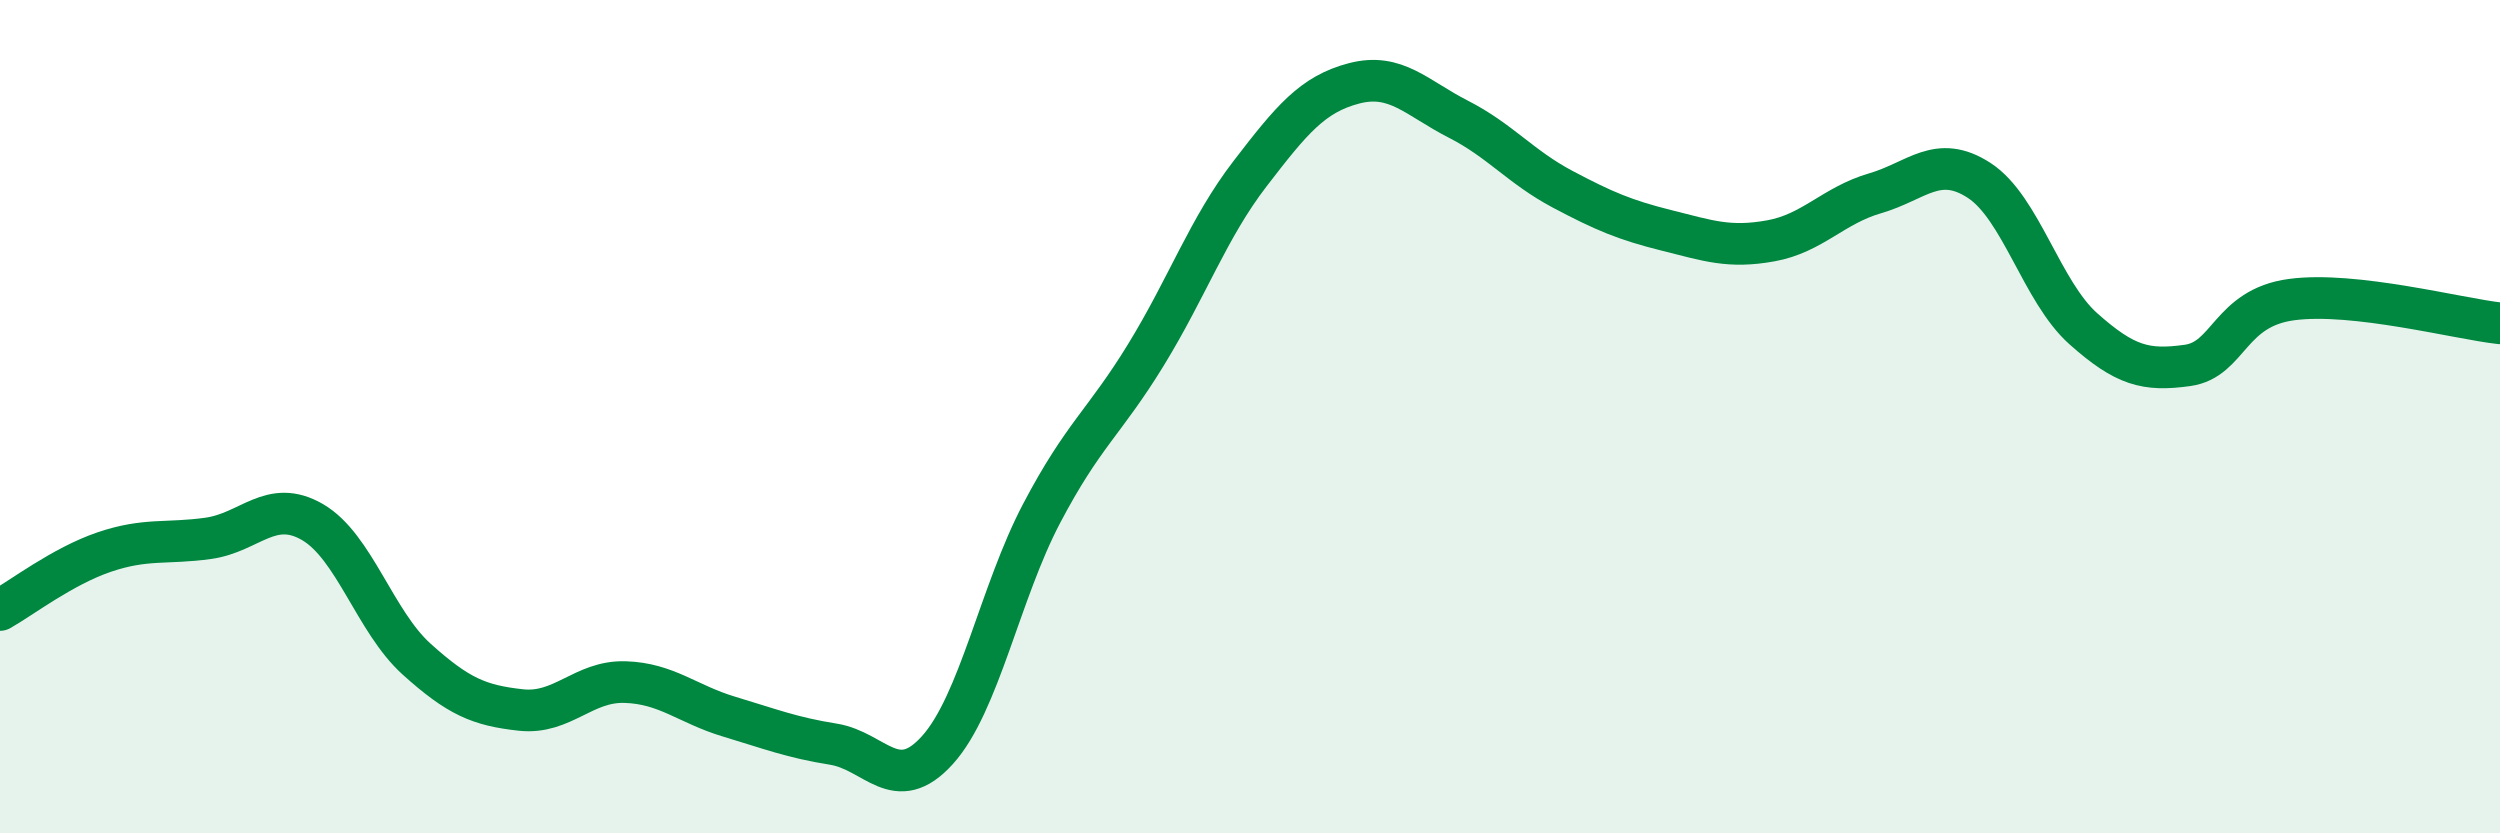 
    <svg width="60" height="20" viewBox="0 0 60 20" xmlns="http://www.w3.org/2000/svg">
      <path
        d="M 0,14.64 C 0.5,14.36 1.5,13.59 2.5,13.25 C 3.5,12.91 4,13.06 5,12.92 C 6,12.78 6.5,11.95 7.5,12.53 C 8.5,13.11 9,14.92 10,15.82 C 11,16.72 11.5,16.93 12.5,17.04 C 13.5,17.15 14,16.34 15,16.37 C 16,16.4 16.5,16.9 17.5,17.2 C 18.5,17.5 19,17.7 20,17.86 C 21,18.02 21.5,19.11 22.5,18 C 23.5,16.89 24,14.22 25,12.32 C 26,10.42 26.5,10.15 27.5,8.52 C 28.5,6.89 29,5.47 30,4.17 C 31,2.87 31.5,2.26 32.5,2 C 33.5,1.74 34,2.35 35,2.86 C 36,3.37 36.5,4.01 37.5,4.54 C 38.5,5.07 39,5.28 40,5.53 C 41,5.78 41.5,5.96 42.5,5.78 C 43.5,5.6 44,4.93 45,4.64 C 46,4.35 46.5,3.68 47.5,4.33 C 48.5,4.98 49,7 50,7.89 C 51,8.78 51.5,8.91 52.5,8.77 C 53.5,8.63 53.5,7.39 55,7.19 C 56.5,6.99 59,7.65 60,7.76L60 20L0 20Z"
        fill="#008740"
        opacity="0.1"
        stroke-linecap="round"
        stroke-linejoin="round"
      />
      <path
        d="M 0,14.64 C 0.5,14.36 1.5,13.59 2.5,13.25 C 3.5,12.91 4,13.06 5,12.92 C 6,12.78 6.5,11.95 7.5,12.53 C 8.5,13.11 9,14.92 10,15.82 C 11,16.72 11.5,16.93 12.5,17.04 C 13.5,17.15 14,16.34 15,16.37 C 16,16.4 16.5,16.9 17.5,17.2 C 18.5,17.5 19,17.7 20,17.86 C 21,18.02 21.5,19.11 22.5,18 C 23.5,16.89 24,14.22 25,12.32 C 26,10.42 26.5,10.15 27.5,8.52 C 28.5,6.89 29,5.47 30,4.17 C 31,2.87 31.5,2.26 32.5,2 C 33.5,1.74 34,2.35 35,2.86 C 36,3.37 36.5,4.01 37.5,4.54 C 38.5,5.07 39,5.28 40,5.53 C 41,5.78 41.5,5.96 42.5,5.78 C 43.5,5.6 44,4.93 45,4.64 C 46,4.35 46.5,3.68 47.5,4.33 C 48.5,4.98 49,7 50,7.89 C 51,8.78 51.5,8.91 52.5,8.77 C 53.5,8.63 53.5,7.39 55,7.19 C 56.5,6.99 59,7.65 60,7.76"
        stroke="#008740"
        stroke-width="1"
        fill="none"
        stroke-linecap="round"
        stroke-linejoin="round"
      />
    </svg>
  